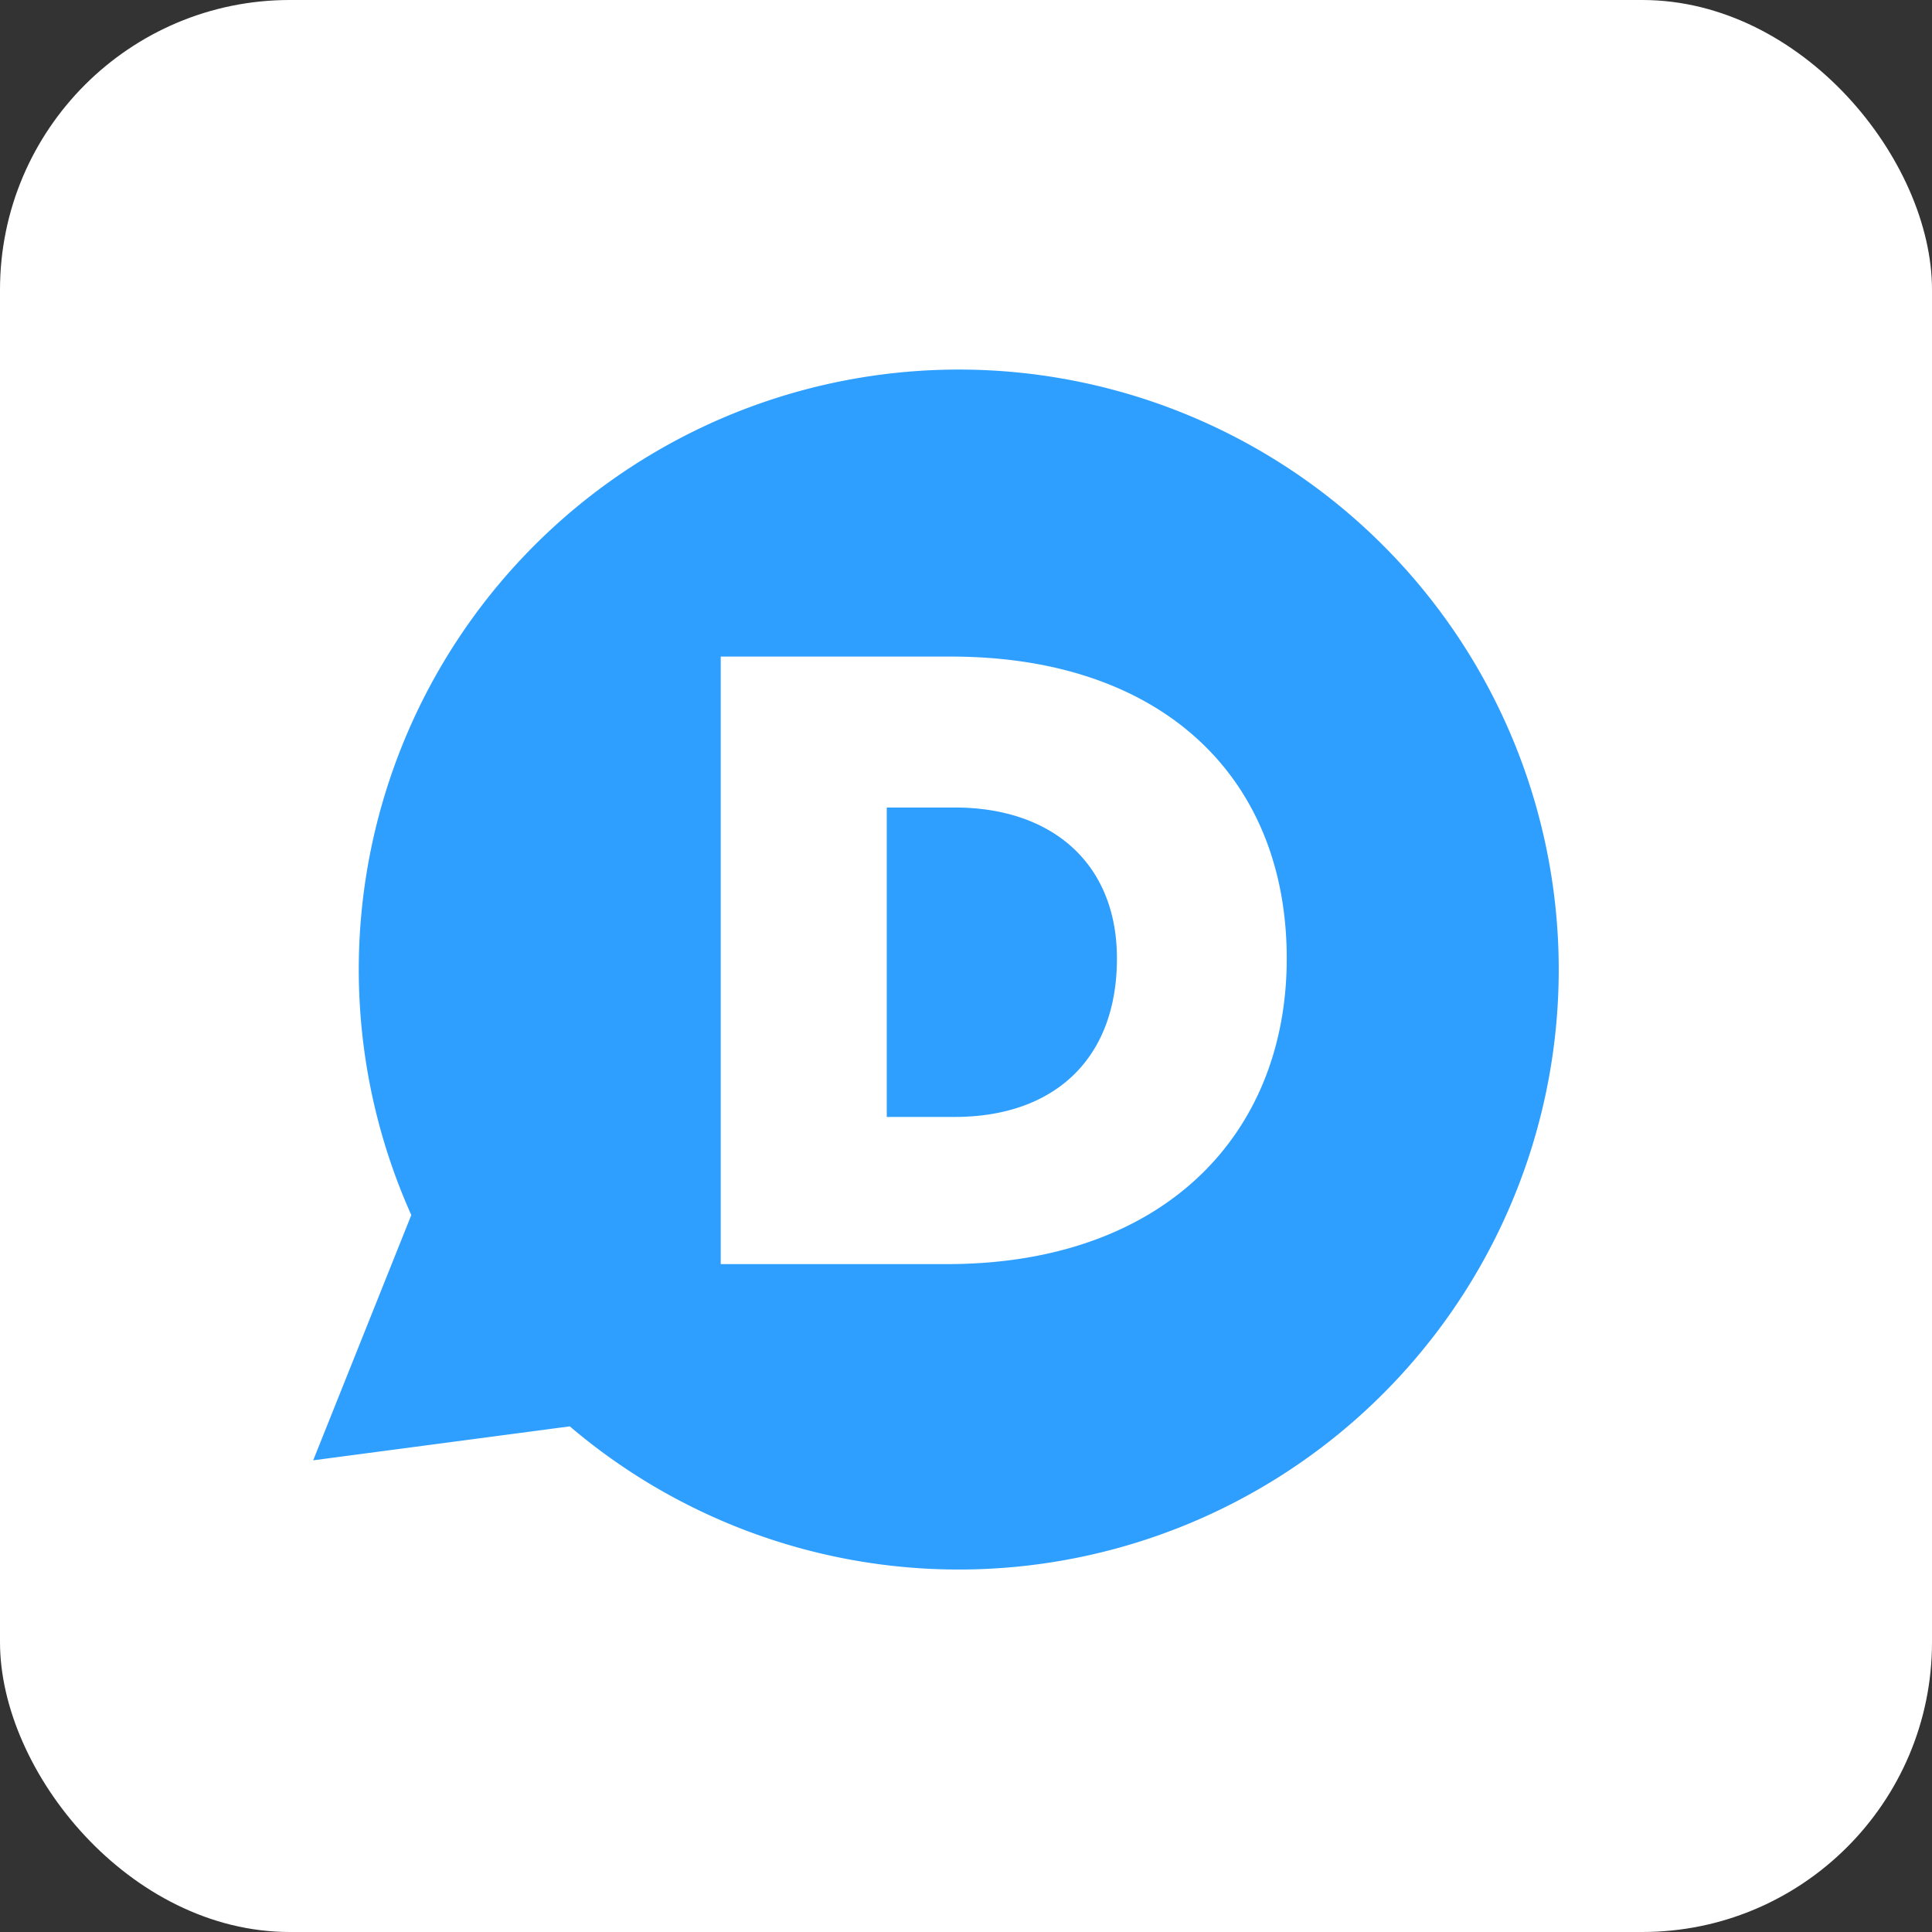 <svg xmlns="http://www.w3.org/2000/svg"
aria-label="Disqus" role="img"
viewBox="0 0 512 512"><rect x="0" y="0" width="512" height="512" fill="#333333" stroke="none"/><rect
width="512" height="512"
rx="15%"
fill="#fff"/><path fill="#2e9fff" d="M83 387l26-65a159 159 0 1 1 42 56zm168-52c57 0 90-34 90-81 0-48-33-80-89-80h-61v161zm2-39h-18v-82h18c26 0 43 15 43 40 0 27-17 42-43 42"/></svg>